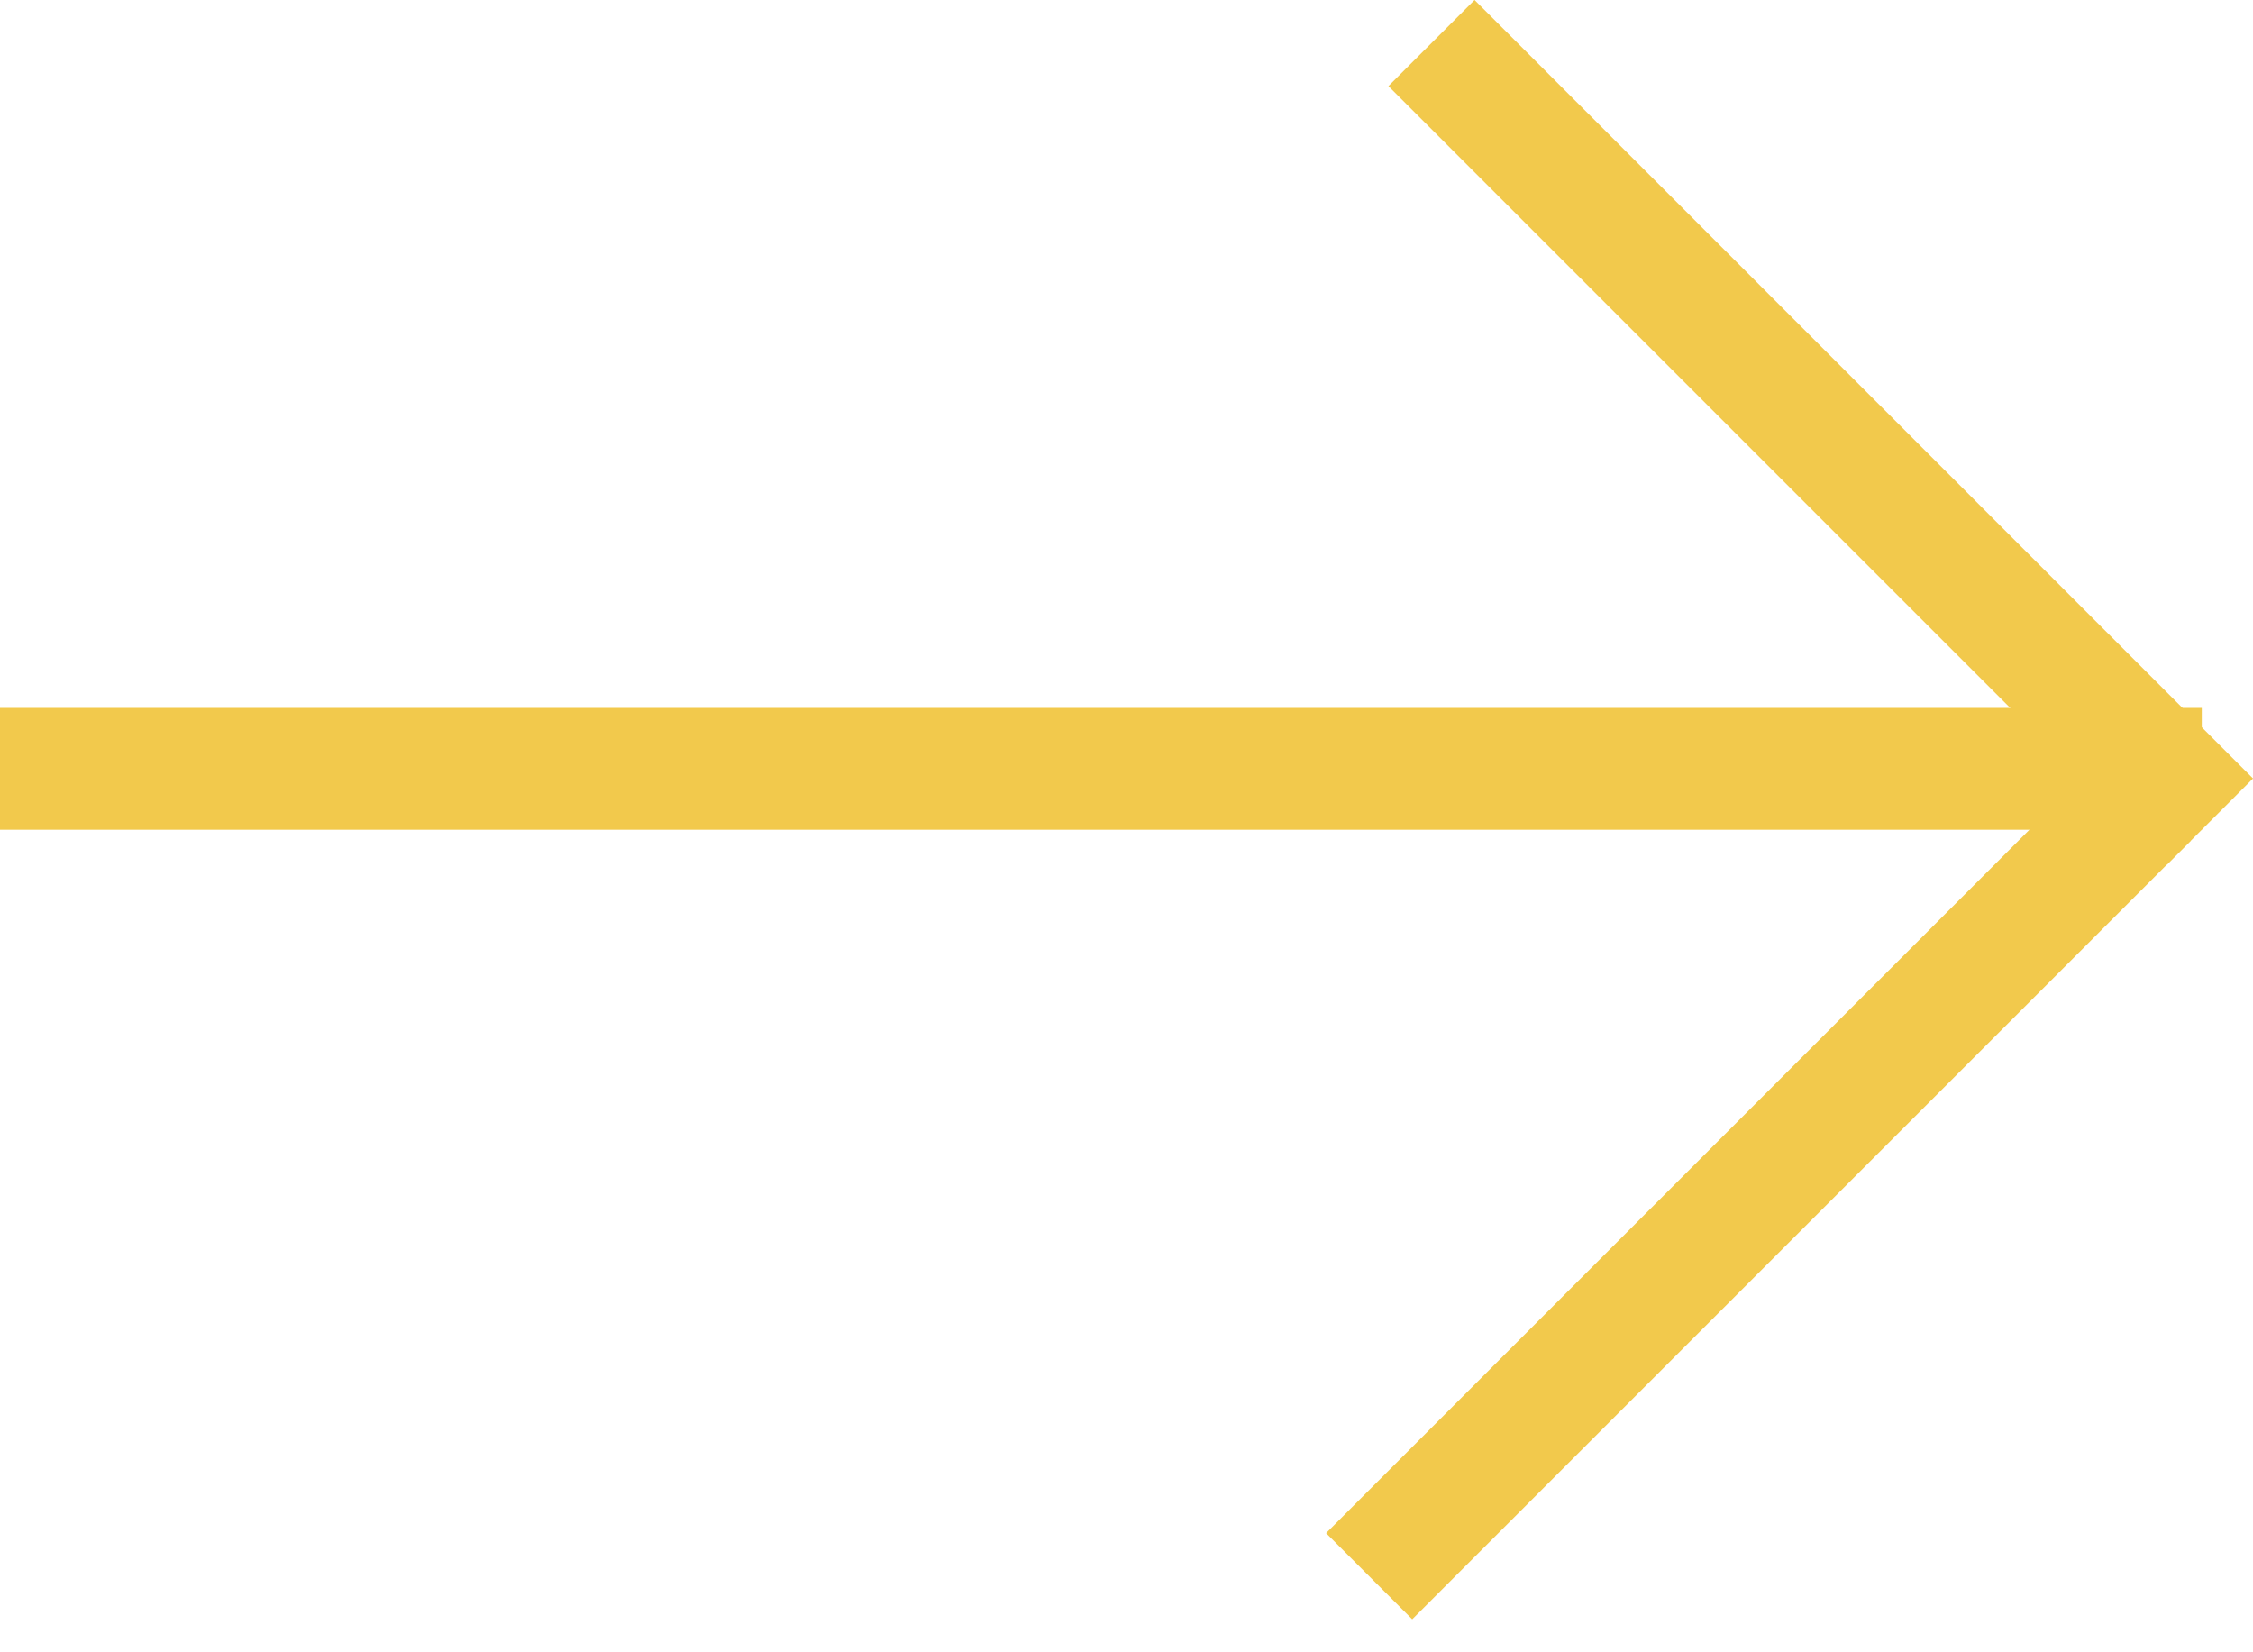 <?xml version="1.0" encoding="UTF-8"?> <svg xmlns="http://www.w3.org/2000/svg" width="30" height="22" viewBox="0 0 30 22" fill="none"> <line y1="10.237" x2="29.318" y2="10.237" stroke="#F2C94C" stroke-width="1.622"></line> <line x1="18.231" y1="20.987" x2="28.597" y2="10.621" stroke="#F2C94C" stroke-width="1.622"></line> <line x1="29.427" y1="10.939" x2="19.061" y2="0.573" stroke="#F2C94C" stroke-width="1.622"></line> </svg> 